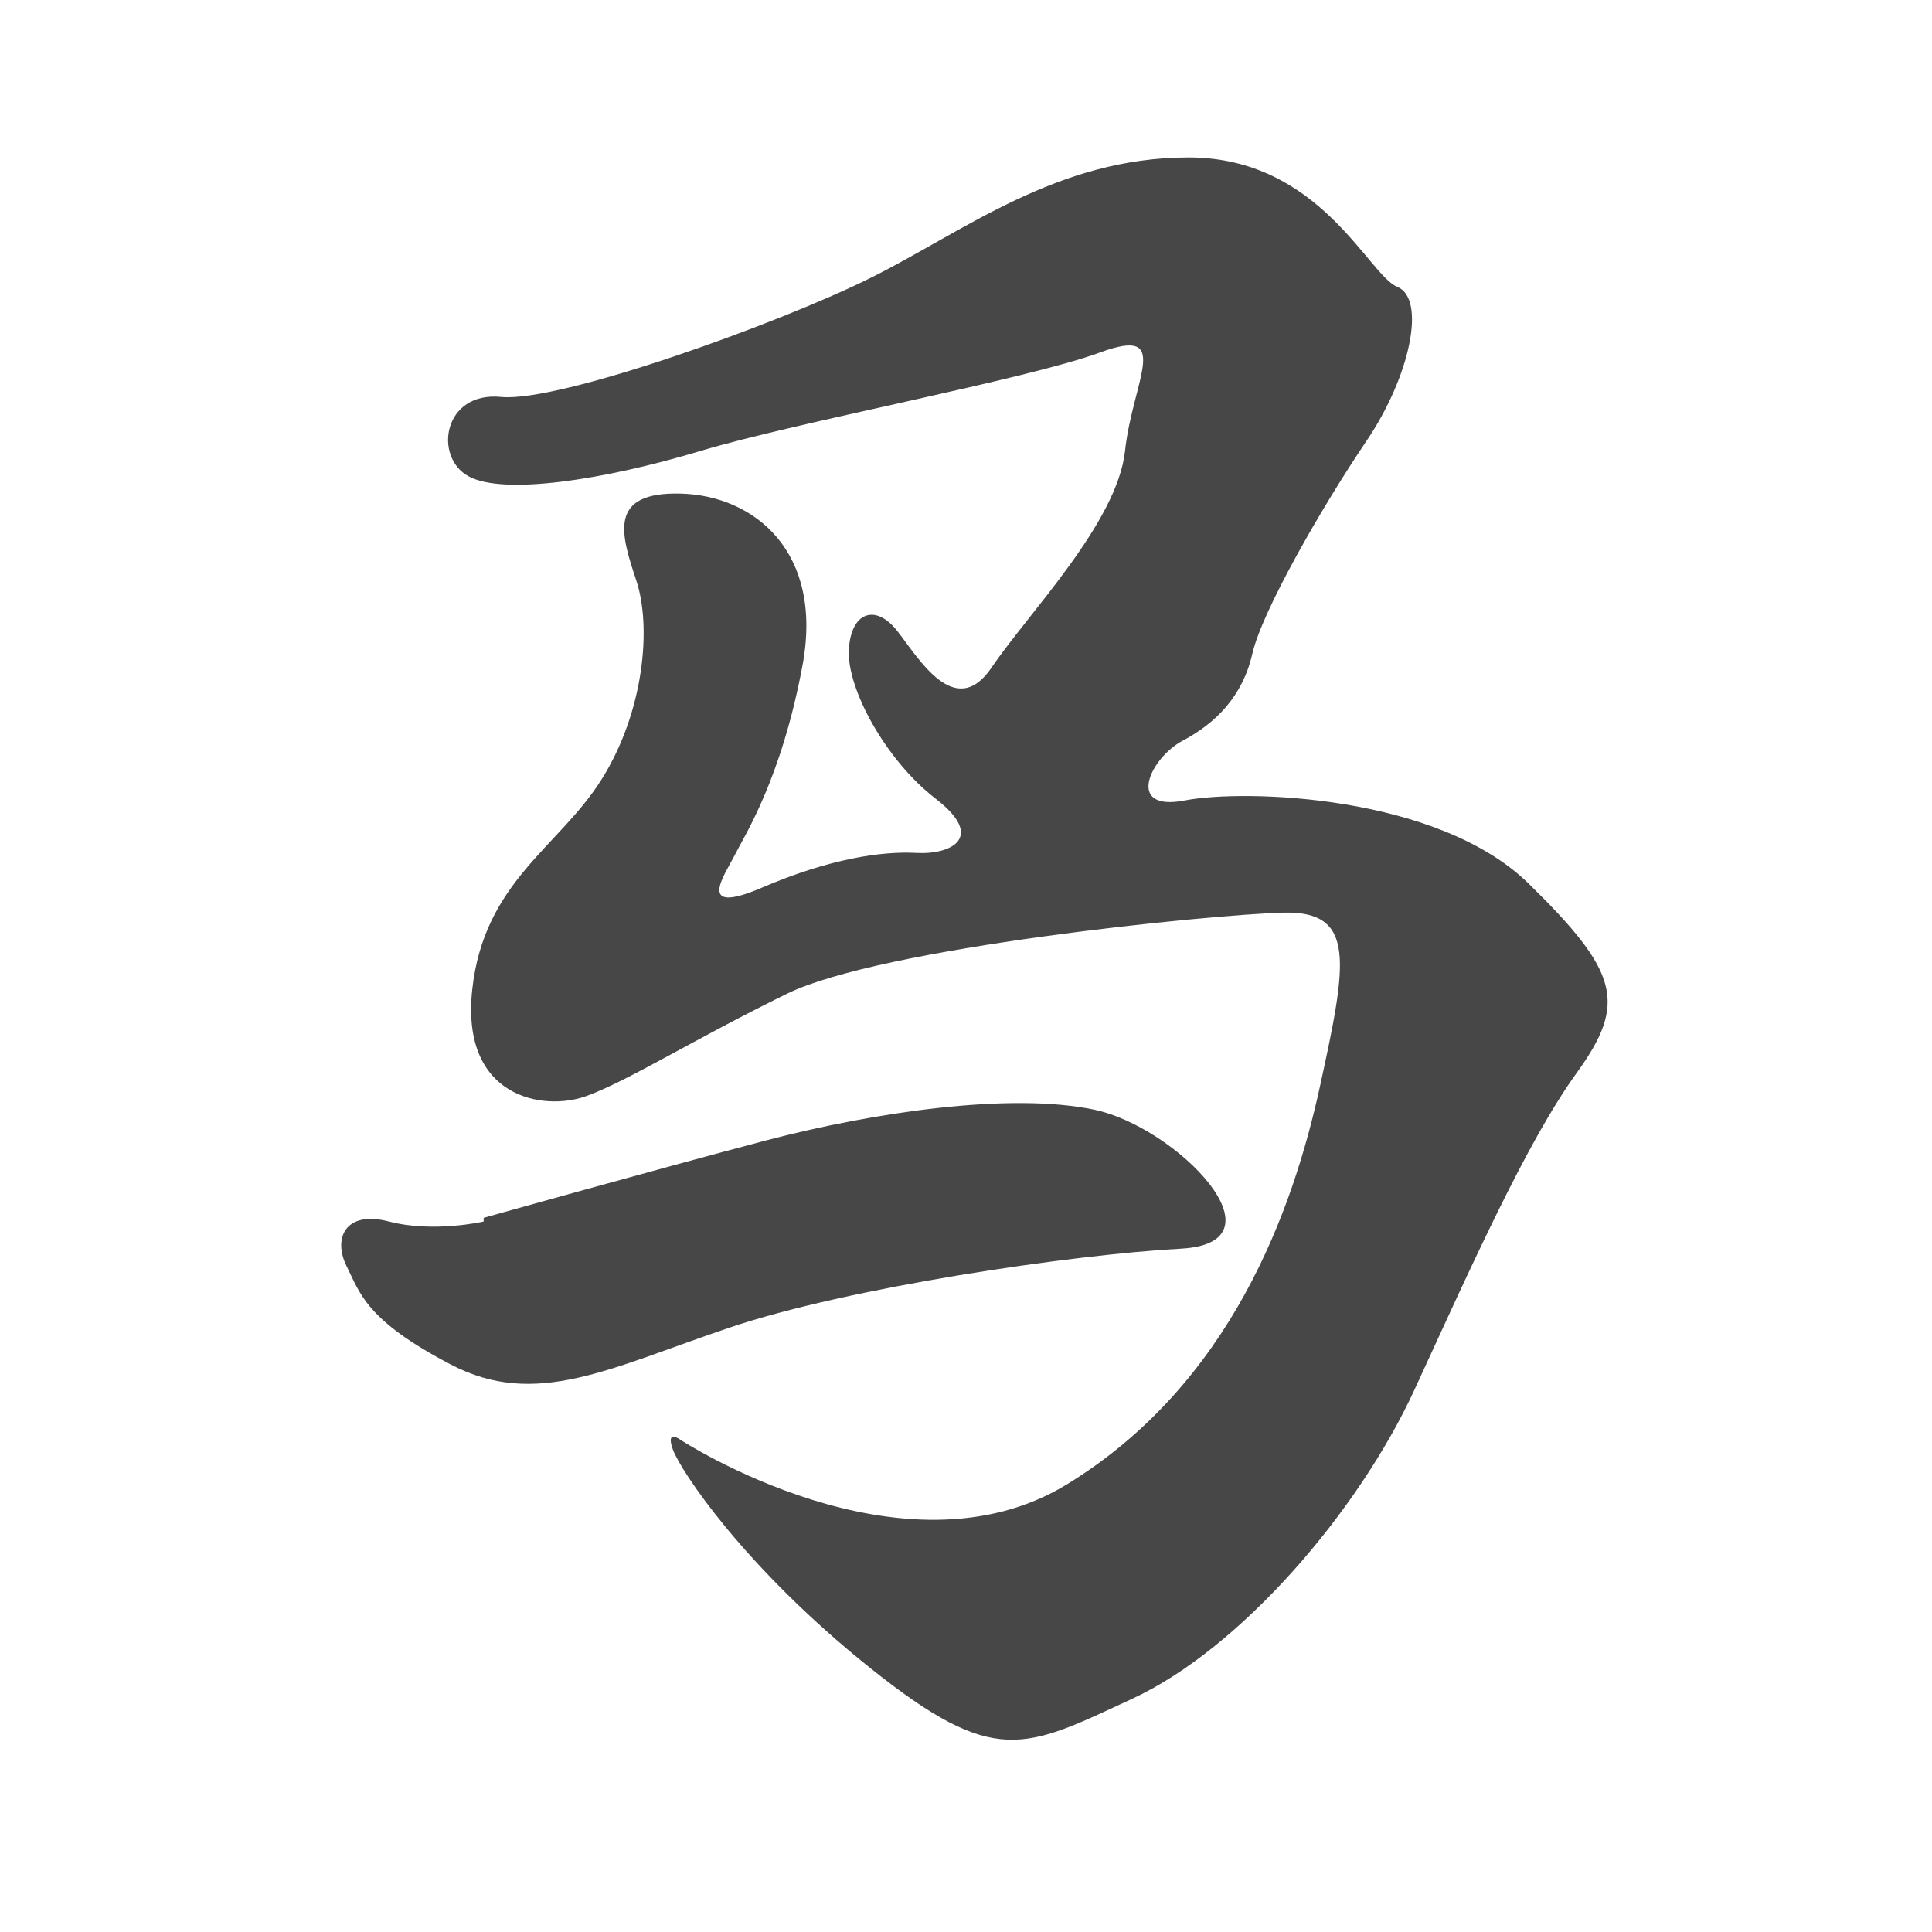<?xml version="1.0" encoding="utf-8"?>

<!DOCTYPE svg PUBLIC "-//W3C//DTD SVG 1.1//EN" "http://www.w3.org/Graphics/SVG/1.1/DTD/svg11.dtd">
<svg version="1.1" xmlns="http://www.w3.org/2000/svg" xmlns:xlink="http://www.w3.org/1999/xlink" x="0px" y="0px"
	 width="141.73px" height="141.73px" viewBox="0 0 141.73 141.73" enable-background="new 0 0 141.73 141.73" xml:space="preserve">
<g>
	<g fill="#474747">
		<path d="M49.93,105.63c0,0,16.29,10.63,28.34,3.26c12.04-7.37,16.58-20.12,18.56-29.19c1.98-9.07,2.69-12.89-2.69-12.75
			c-5.38,0.14-29.47,2.55-36.41,5.95c-6.94,3.4-11.62,6.38-14.73,7.51c-3.12,1.13-9.21,0.14-8.36-7.79
			c0.85-7.93,6.38-10.48,9.49-15.44c3.12-4.96,3.68-11.19,2.55-14.59c-1.13-3.4-2.12-6.52,3.26-6.38
			c5.38,0.14,10.49,4.25,8.93,12.61c-1.56,8.36-4.25,12.47-4.96,13.89c-0.71,1.42-2.98,4.53,1.98,2.41
			c4.96-2.13,8.79-2.69,11.34-2.55c2.55,0.14,5.1-1.13,1.42-3.97c-3.68-2.83-6.52-8.08-6.38-10.91c0.14-2.83,1.98-3.4,3.54-1.42
			c1.56,1.98,4.25,6.66,6.94,2.69c2.69-3.97,9.21-10.63,9.78-15.87c0.57-5.24,3.54-9.21-1.84-7.23c-5.38,1.98-22.24,5.1-29.33,7.23
			c-7.09,2.13-14.46,3.26-17.01,1.84c-2.55-1.42-1.84-6.23,2.41-5.81c4.25,0.42,20.4-5.38,27.2-8.78c6.8-3.4,13.6-8.79,23.24-8.79
			c9.63,0,13.18,8.64,15.3,9.49c2.13,0.85,0.99,6.52-2.27,11.33c-3.26,4.82-7.65,12.47-8.36,15.59c-0.71,3.12-2.69,5.1-5.1,6.37
			c-2.41,1.28-4.25,5.24,0.14,4.39c4.39-0.85,18.56-0.42,25.22,6.09c6.66,6.52,7.23,8.78,3.54,13.89
			c-3.69,5.1-7.79,14.31-11.9,23.24c-4.11,8.93-12.75,18.99-20.69,22.67c-7.94,3.68-10.06,5.1-19.27-2.27
			c-9.21-7.37-13.89-14.45-14.45-16.01C48.8,104.78,49.93,105.63,49.93,105.63z"/>
		<path d="M35.48,89.34c0,0,12.61-3.54,20.68-5.67c8.08-2.12,17.99-3.54,24.09-2.27c6.09,1.27,14.31,9.78,6.38,10.2
			c-7.93,0.43-24.37,2.83-33.16,5.81c-8.79,2.97-14.17,5.95-20.4,2.69c-6.24-3.26-6.66-5.24-7.65-7.23
			c-0.99-1.98-0.14-4.11,3.12-3.26c3.26,0.85,6.94,0,6.94,0"/>
	</g>
</g>
</svg>
